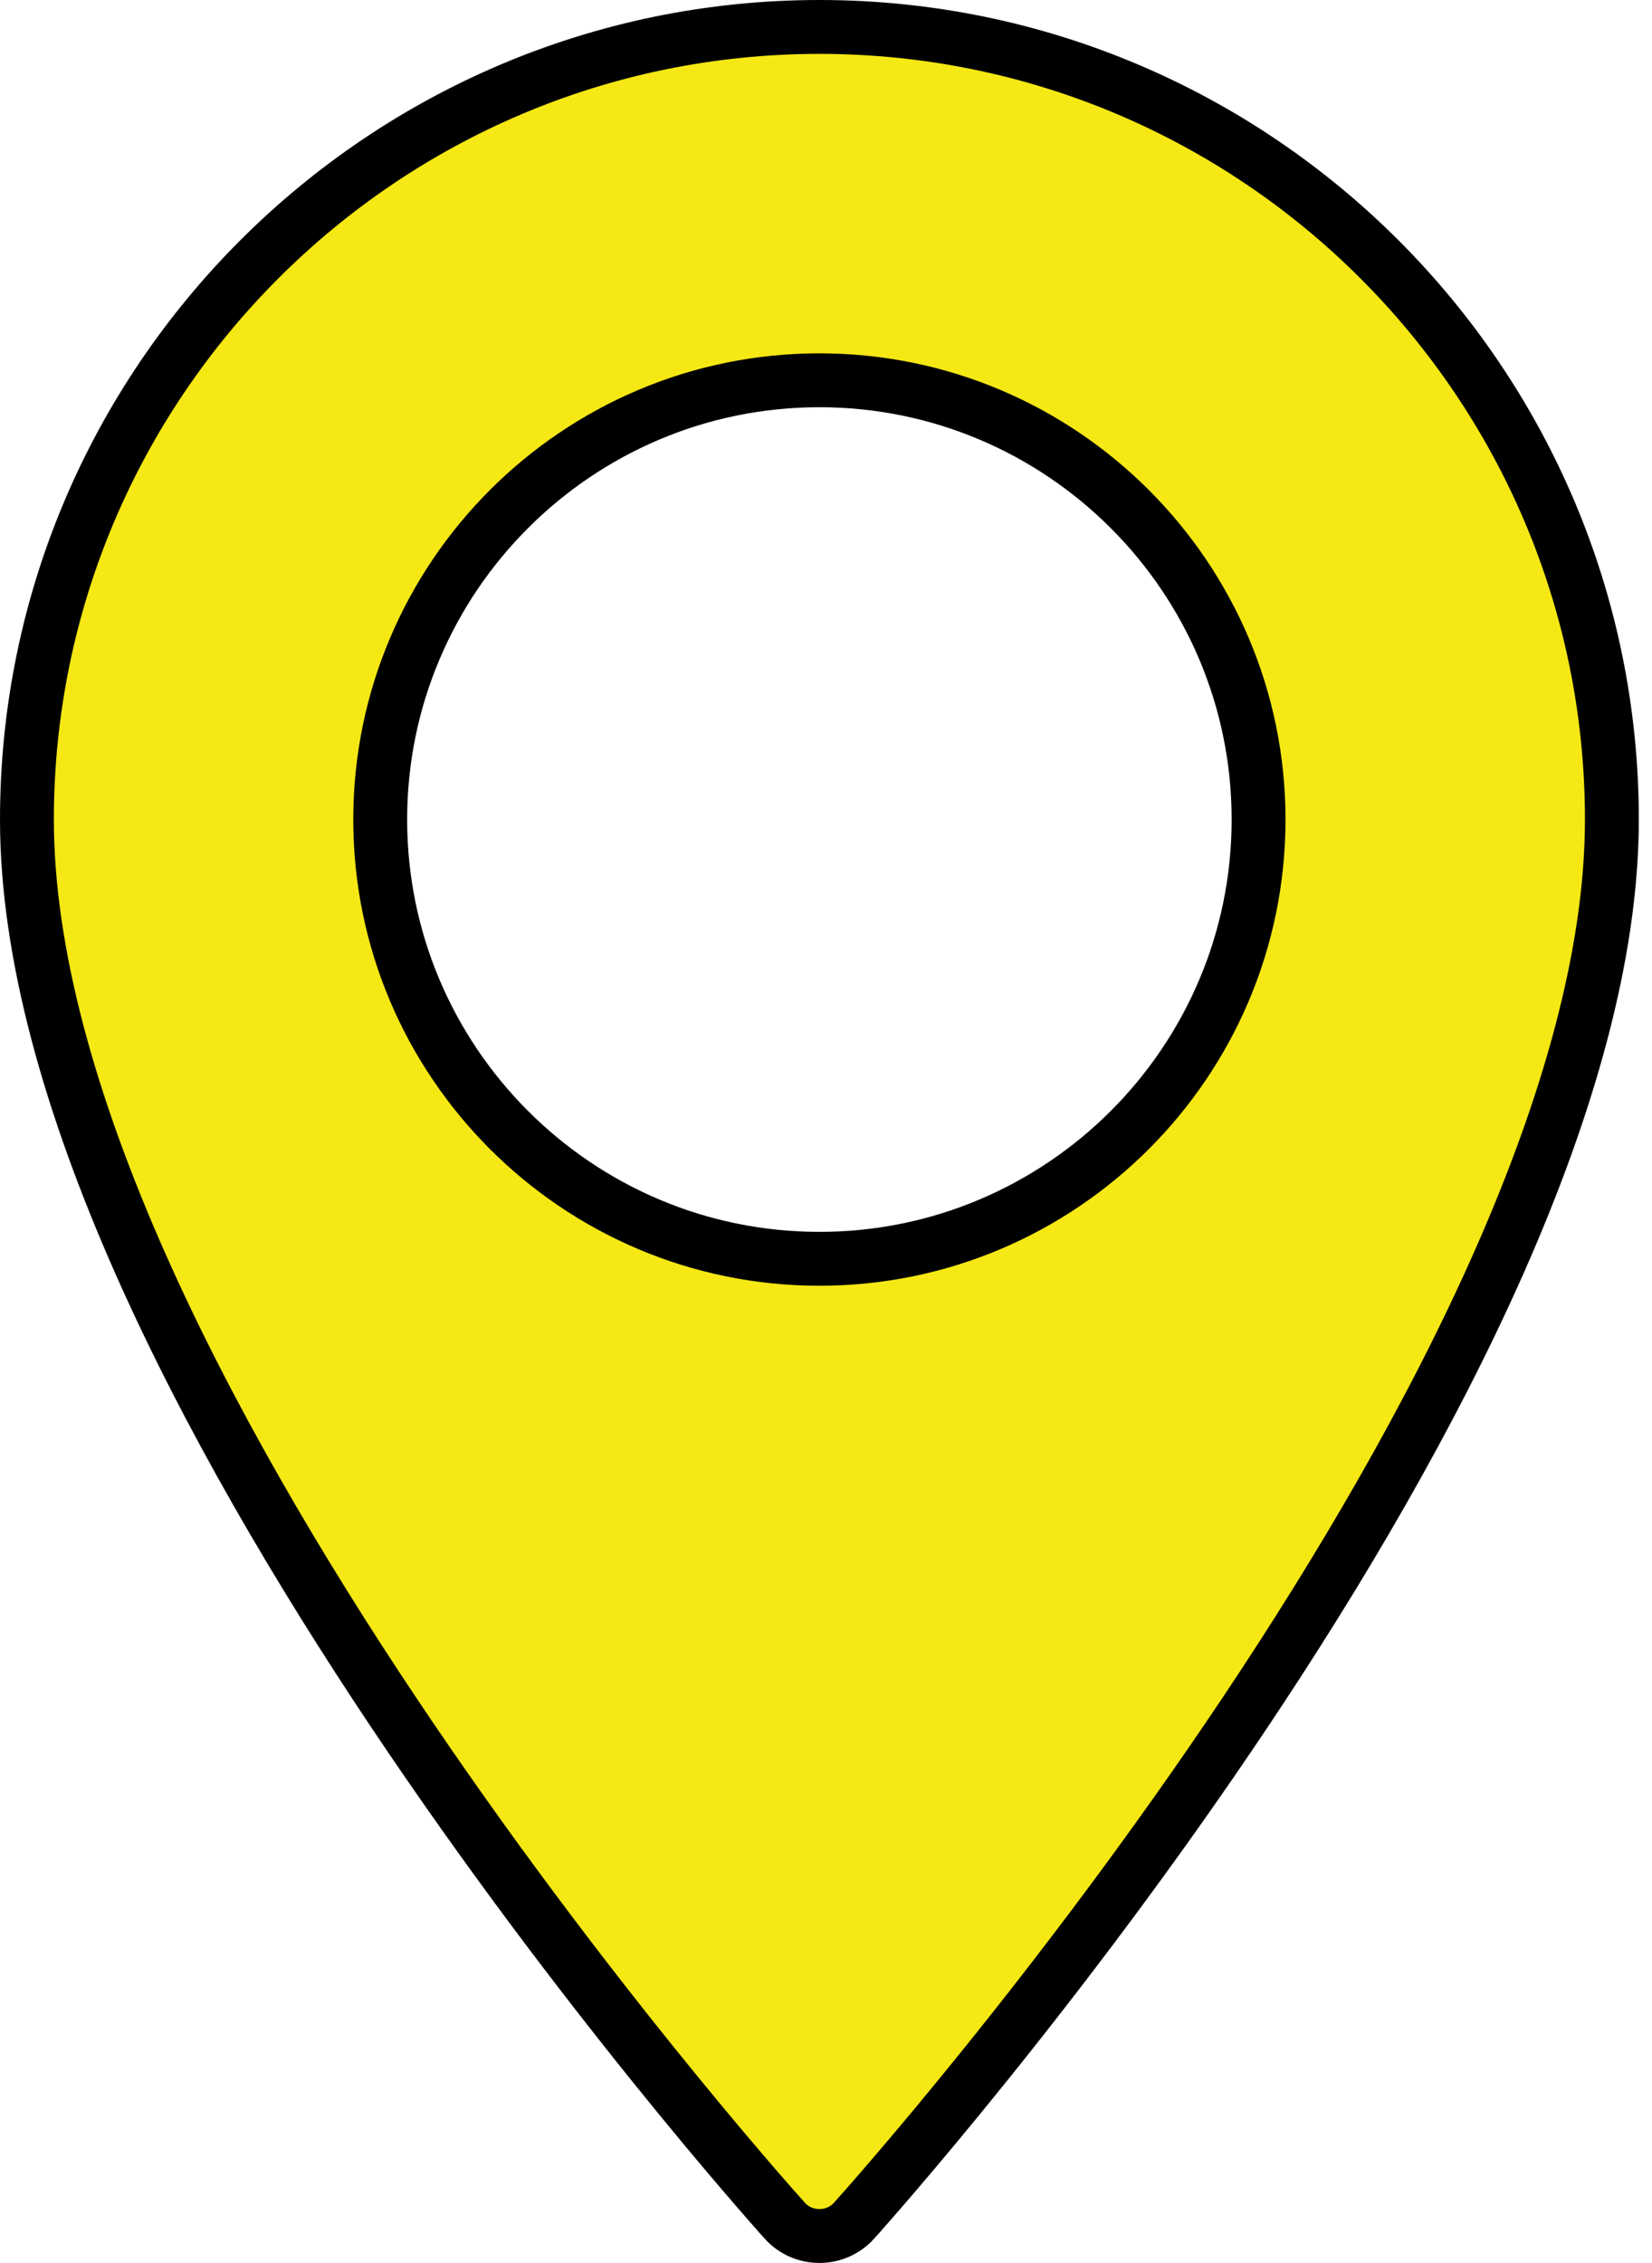 <?xml version="1.0" encoding="UTF-8"?> <svg xmlns="http://www.w3.org/2000/svg" width="46" height="63" viewBox="0 0 46 63" fill="none"> <path d="M21.846 61.818L21.846 61.817C21.422 61.345 16.126 55.403 10.941 47.643C8.349 43.762 5.794 39.442 3.89 35.136C1.981 30.82 0.75 26.57 0.75 22.816C0.75 10.649 10.649 0.75 22.816 0.75C34.983 0.75 44.882 10.649 44.883 22.816C44.883 26.57 43.651 30.82 41.743 35.136C39.838 39.442 37.283 43.762 34.691 47.643C29.506 55.403 24.211 61.345 23.787 61.817L23.787 61.818C23.269 62.394 22.364 62.395 21.846 61.818ZM10.587 22.816C10.587 29.56 16.072 35.045 22.816 35.045C29.56 35.045 35.045 29.56 35.045 22.816C35.045 16.072 29.56 10.587 22.816 10.587C16.072 10.587 10.587 16.072 10.587 22.816Z" fill="#F5E814" stroke="black" stroke-width="1.5"></path> </svg> 